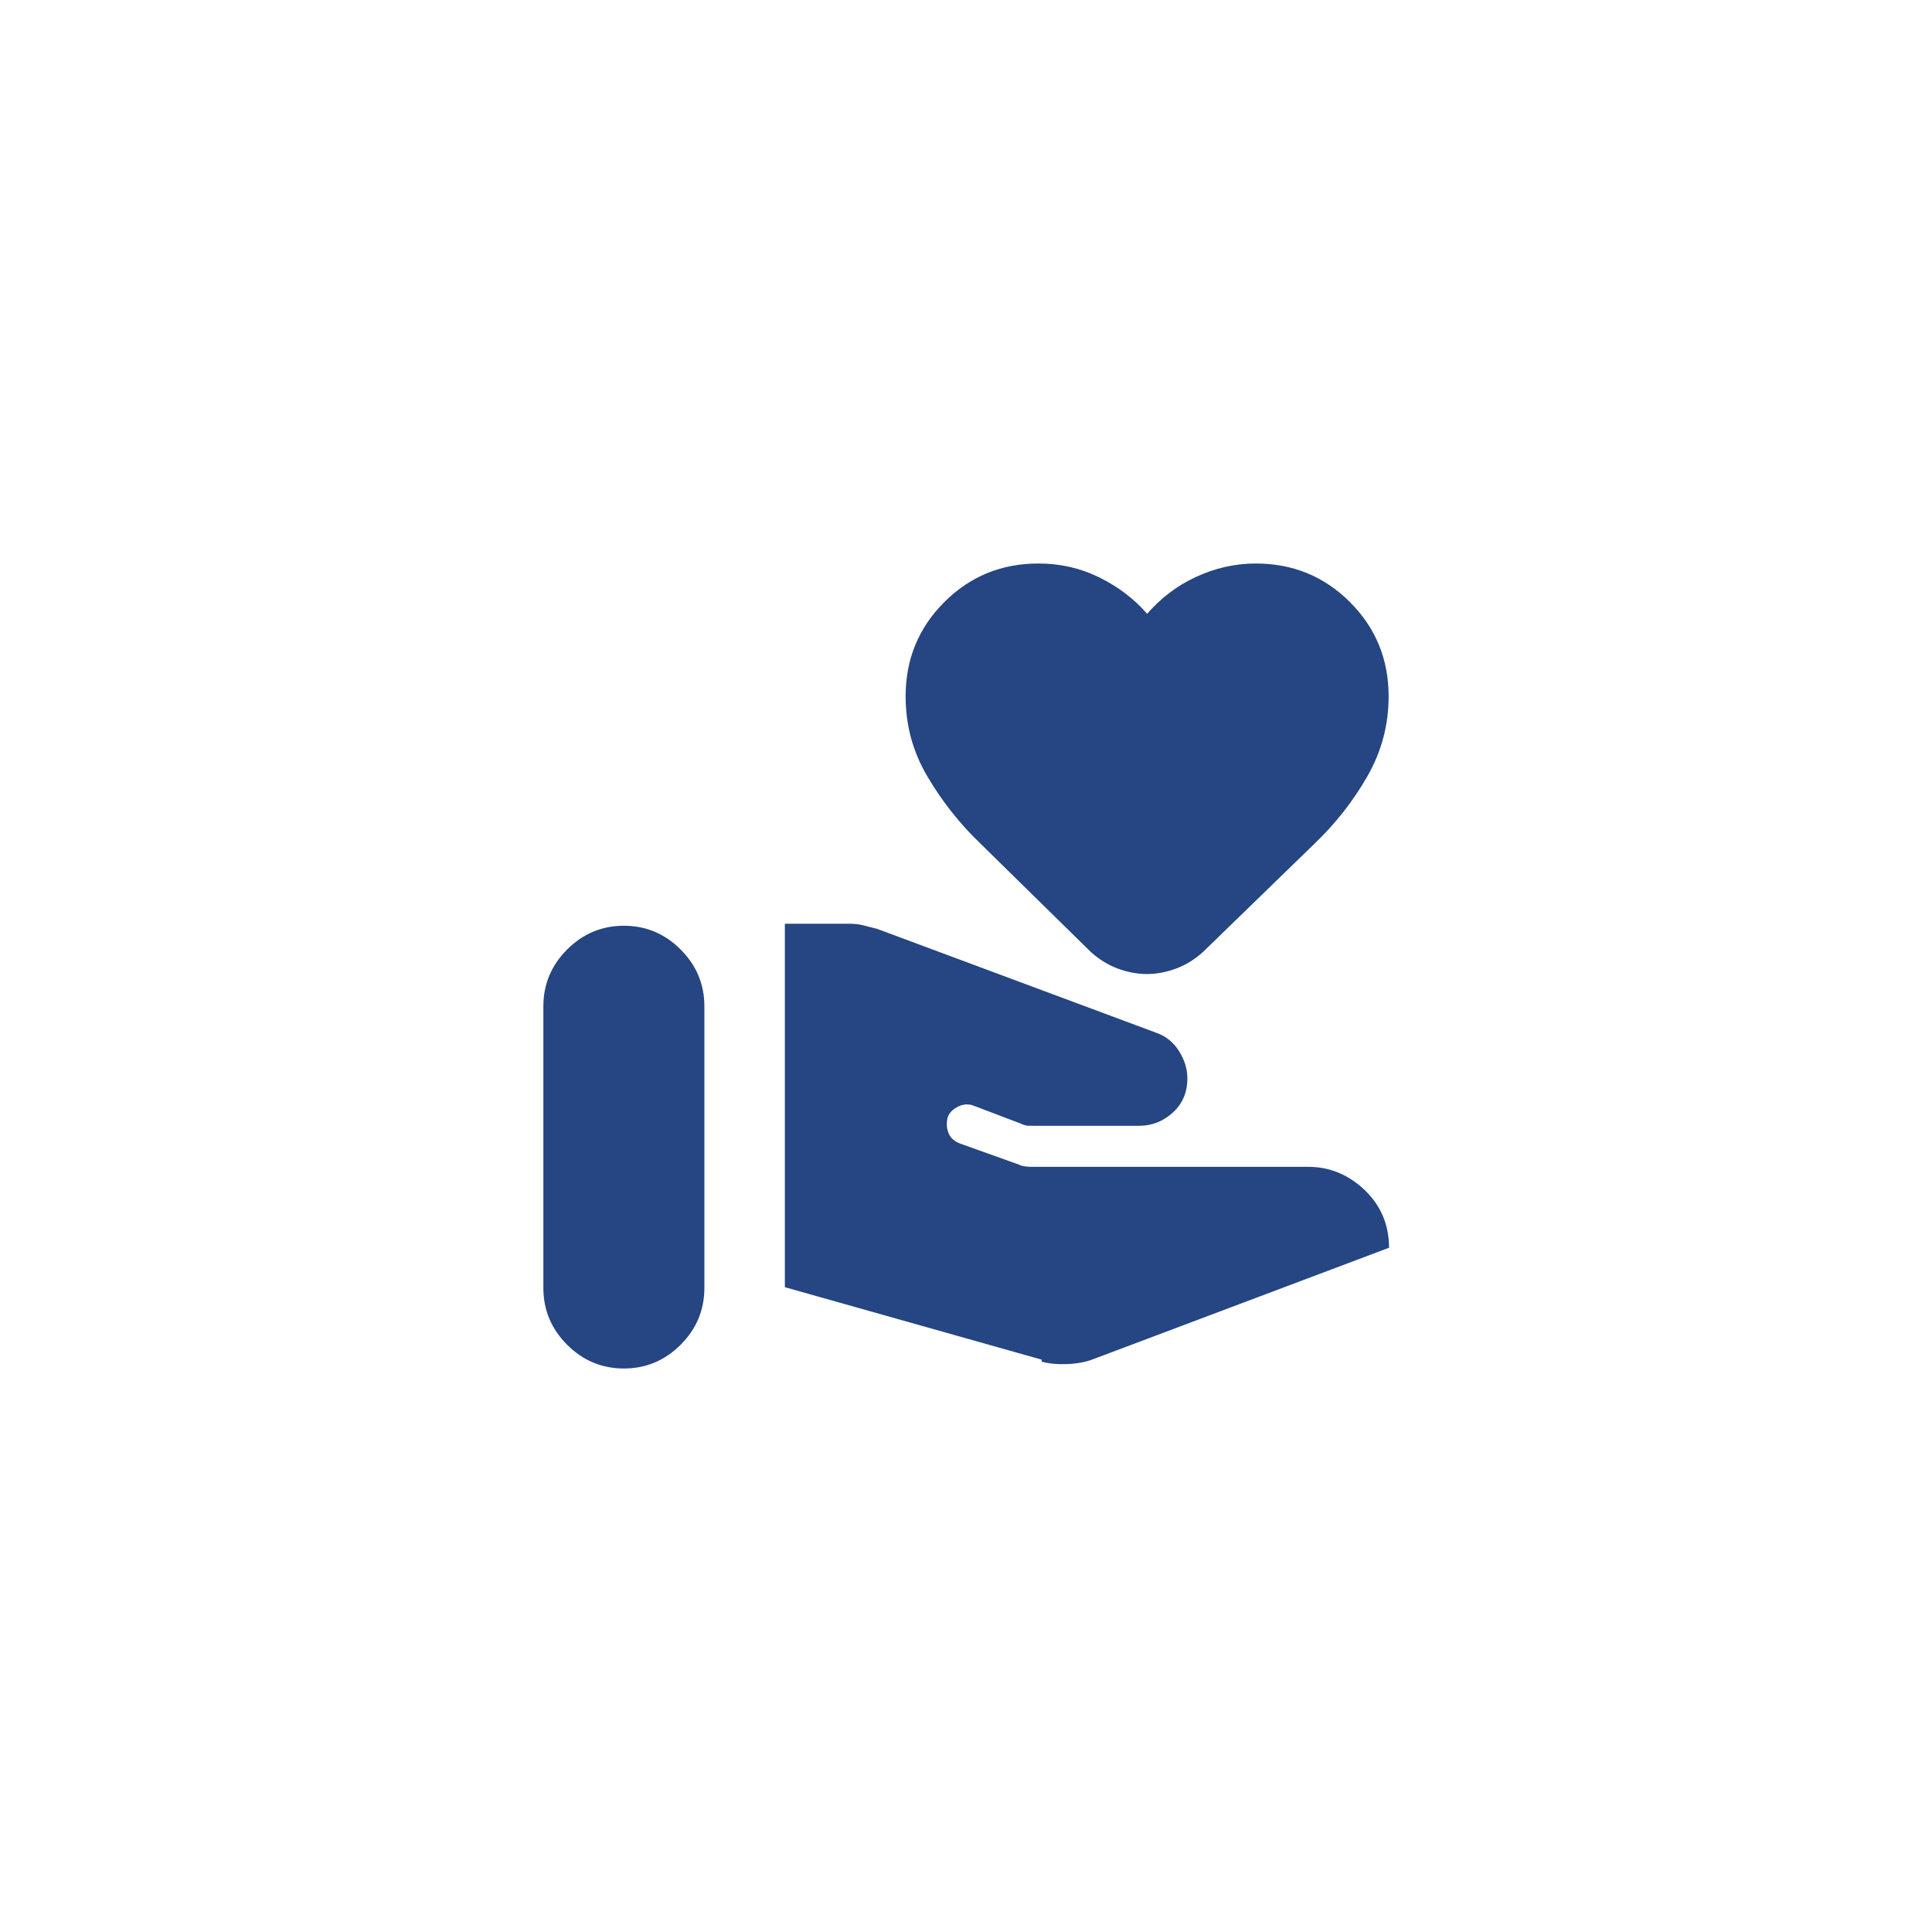 <?xml version="1.0" encoding="UTF-8"?>
<svg id="Layer_1" data-name="Layer 1" xmlns="http://www.w3.org/2000/svg" viewBox="0 0 48 48">
  <defs>
    <style>
      .cls-1 {
        fill: #254583;
      }
    </style>
  </defs>
  <path class="cls-1" d="M25.88,33.83c.18.05.4.07.64.06s.45-.05.61-.11l7.38-2.78c0-.57-.2-1.04-.6-1.43-.4-.38-.87-.58-1.4-.58h-6.85c-.05,0-.11,0-.18-.01s-.12-.02-.15-.04l-1.48-.53c-.13-.05-.23-.13-.28-.25s-.06-.24-.03-.38c.03-.12.12-.21.25-.28s.27-.08.4-.03l1.13.43c.07.03.12.05.16.06s.1.01.19.01h2.63c.32,0,.6-.11.84-.33s.36-.5.36-.85c0-.23-.07-.46-.21-.68s-.33-.37-.56-.45l-6.93-2.58c-.12-.03-.23-.06-.35-.09s-.23-.04-.35-.04h-1.6v9.03l6.38,1.8ZM13.5,32c0,.55.2,1.02.59,1.41.39.39.86.59,1.41.59s1.02-.2,1.41-.59.59-.86.59-1.41v-7c0-.55-.2-1.02-.59-1.41-.39-.39-.86-.59-1.41-.59s-1.02.2-1.41.59c-.39.39-.59.86-.59,1.41v7ZM28.5,24.2c-.25,0-.5-.05-.74-.14s-.46-.23-.66-.41l-2.75-2.7c-.52-.5-.95-1.05-1.31-1.66s-.54-1.27-.54-1.99c0-.92.32-1.7.96-2.34s1.42-.96,2.34-.96c.53,0,1.03.11,1.5.34s.87.53,1.2.91c.33-.38.73-.69,1.2-.91s.97-.34,1.5-.34c.92,0,1.7.32,2.34.96s.96,1.42.96,2.34c0,.72-.18,1.38-.53,1.99s-.78,1.16-1.3,1.66l-2.78,2.7c-.2.18-.42.32-.66.41s-.49.14-.74.14Z"/>
</svg>